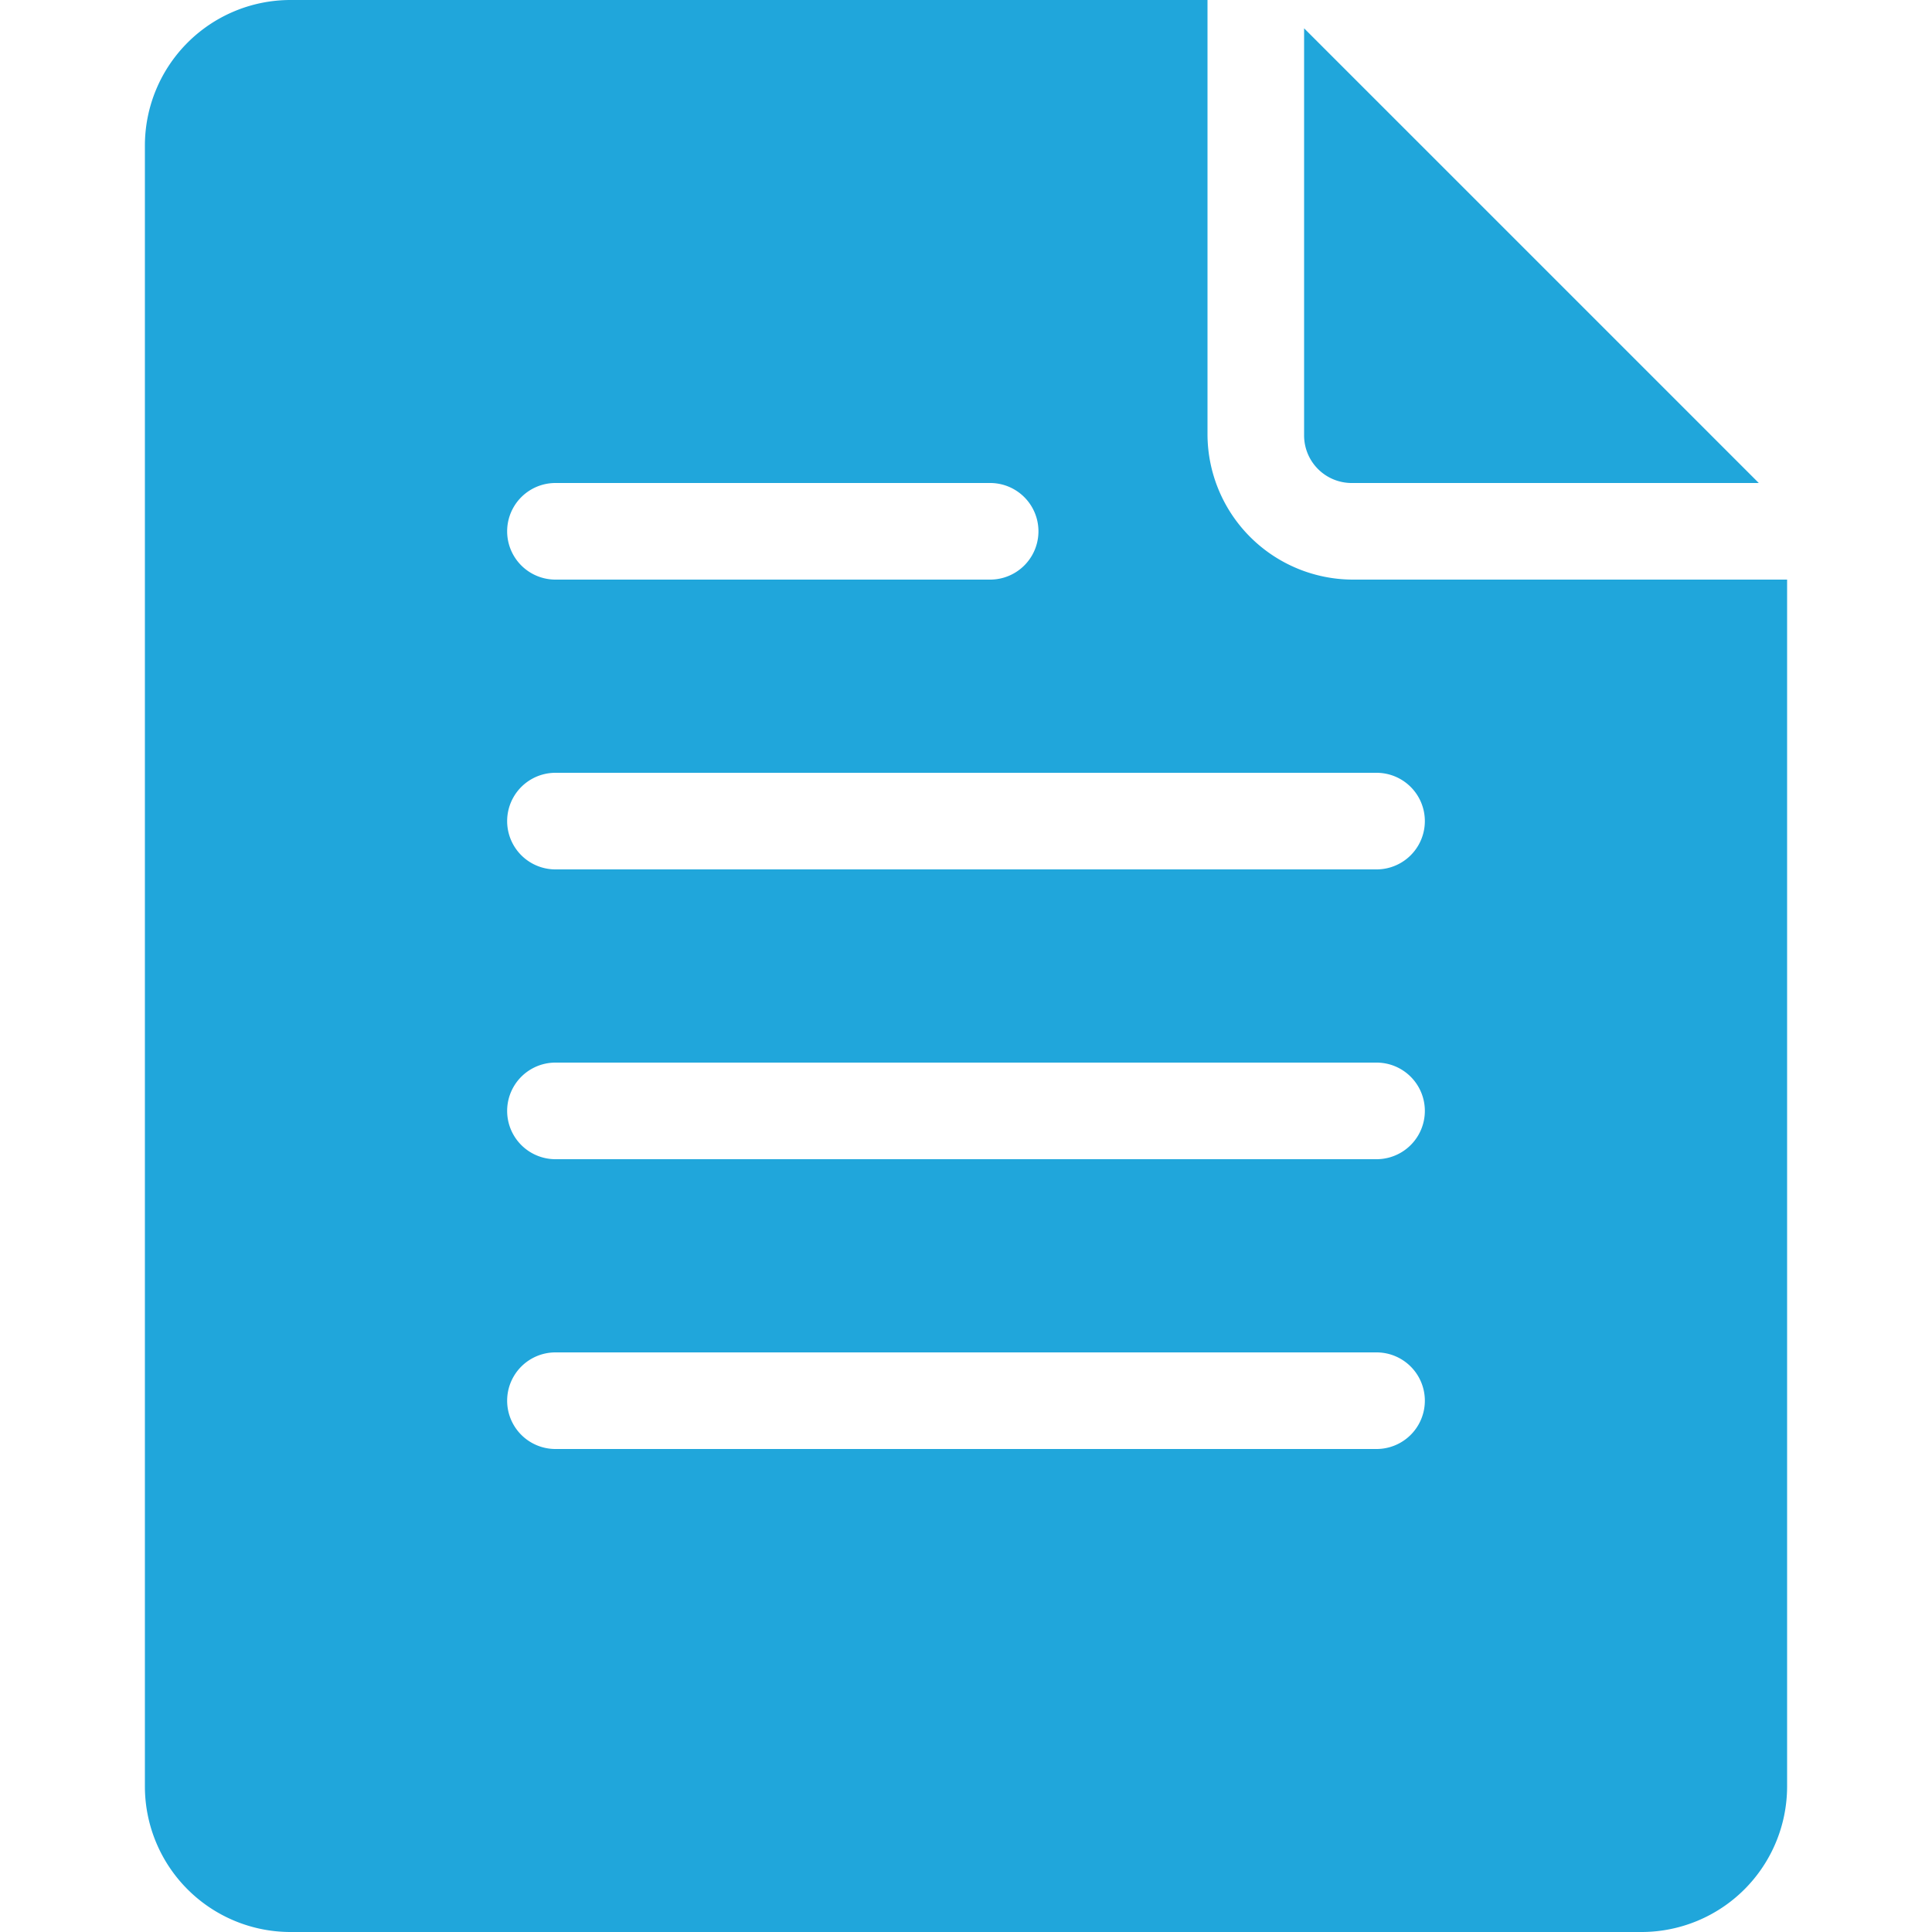 <svg xmlns="http://www.w3.org/2000/svg" width="60" height="60">
  <defs>
    <clipPath id="a">
      <path fill="#e6731f" d="M550 2902h60v60h-60z"/>
    </clipPath>
  </defs>
  <g clip-path="url(#a)" transform="translate(-550 -2902)">
    <path fill="#20a6db" d="M559 2902a4.523 4.523 0 0 0-4.5 4.5v51a4.523 4.523 0 0 0 4.5 4.5h42a4.523 4.523 0 0 0 4.5-4.5V2920H592a4.523 4.523 0 0 1-4.5-4.5V2902Zm31.5.879v12.621a1.478 1.478 0 0 0 1.5 1.5h12.621ZM567.25 2917h13.5a1.5 1.5 0 0 1 0 3h-13.5a1.5 1.5 0 0 1 0-3Zm0 9h25.5a1.5 1.5 0 1 1 0 3h-25.5a1.5 1.5 0 1 1 0-3Zm0 9h25.5a1.5 1.5 0 1 1 0 3h-25.5a1.5 1.5 0 1 1 0-3Zm0 9h25.5a1.5 1.5 0 1 1 0 3h-25.5a1.5 1.5 0 0 1 0-3Z"/>
  </g>
</svg>